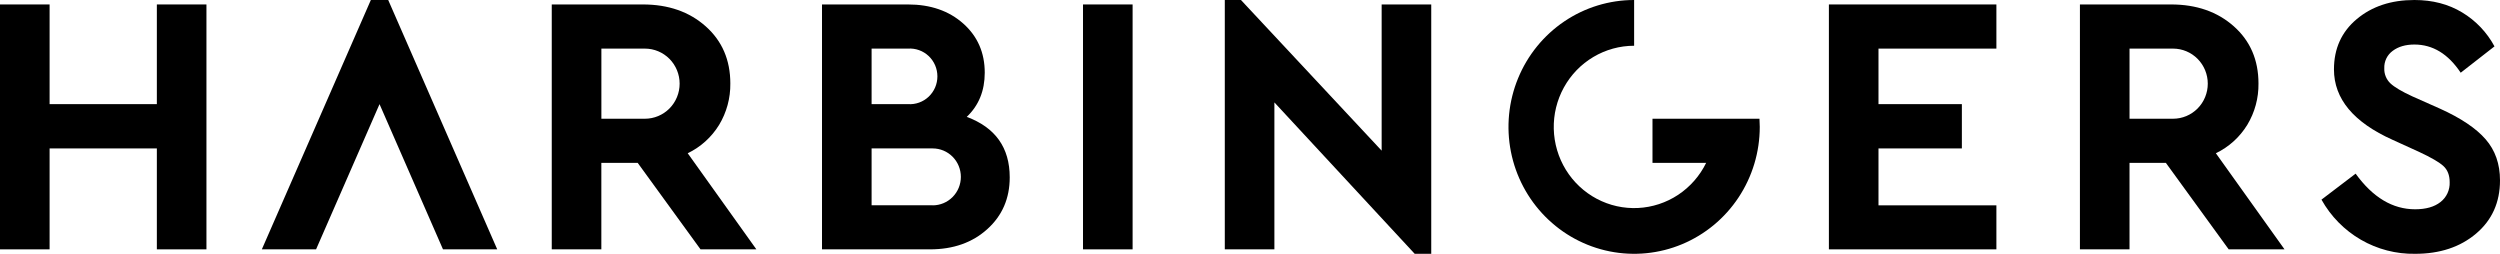 <?xml version="1.0" encoding="UTF-8"?> <svg xmlns="http://www.w3.org/2000/svg" width="197" height="20" viewBox="0 0 197 20" fill="none"><path d="M0 19.649V0.351H3.908V8.206H12.36V0.351H16.268V19.649H12.36V11.696H3.908V19.649H0Z" fill="black"></path><path d="M85.341 19.649V0.351H89.249V19.649H85.341Z" fill="black"></path><path d="M108.874 0.351H112.782V20H111.479L100.422 8.07V19.649H96.514V0H97.787L108.874 11.871V0.351Z" fill="black"></path><path d="M144.117 19.649V0.351H157.316V3.83H148.025V8.206H154.595V11.696H148.025V16.181H157.316V19.649H144.117Z" fill="black"></path><path d="M182.932 15.731L185.624 13.684C186.975 15.556 188.538 16.491 190.313 16.491C191.162 16.491 191.828 16.301 192.31 15.921C192.546 15.738 192.735 15.5 192.861 15.228C192.987 14.956 193.046 14.657 193.034 14.357C193.034 13.811 192.87 13.387 192.542 13.085C192.214 12.783 191.567 12.407 190.603 11.959L188.547 11.023C185.46 9.639 183.916 7.788 183.916 5.468C183.916 3.83 184.514 2.51 185.711 1.506C186.907 0.502 188.422 0 190.255 0C191.684 0 192.939 0.327 194.018 0.98C195.09 1.624 195.97 2.548 196.566 3.655L193.903 5.731C192.918 4.25 191.703 3.509 190.255 3.509C189.56 3.509 188.991 3.674 188.547 4.006C188.332 4.161 188.159 4.368 188.042 4.608C187.926 4.848 187.871 5.113 187.882 5.38C187.873 5.6 187.911 5.82 187.994 6.024C188.076 6.229 188.201 6.413 188.359 6.564C188.678 6.866 189.261 7.212 190.11 7.602L192.282 8.567C193.922 9.308 195.118 10.112 195.871 10.979C196.624 11.847 197 12.924 197 14.21C197 15.945 196.373 17.344 195.118 18.406C193.864 19.469 192.262 20 190.313 20C188.816 20.026 187.34 19.643 186.041 18.892C184.741 18.14 183.667 17.048 182.932 15.731Z" fill="black"></path><path d="M174.61 12.076C175.63 11.586 176.49 10.809 177.085 9.839C177.678 8.858 177.984 7.728 177.968 6.579C177.968 4.727 177.321 3.226 176.028 2.076C174.735 0.926 173.085 0.351 171.077 0.351H163.898V19.649H167.806V12.836H170.672L175.621 19.649H180.021L174.61 12.076ZM171.237 9.356H167.807V3.83H171.237C171.963 3.83 172.659 4.121 173.172 4.639C173.685 5.158 173.973 5.86 173.973 6.593C173.973 7.326 173.685 8.029 173.172 8.547C172.659 9.065 171.963 9.356 171.237 9.356Z" fill="black"></path><path d="M54.192 12.076C55.212 11.586 56.072 10.809 56.667 9.839C57.259 8.858 57.565 7.728 57.55 6.579C57.55 4.727 56.903 3.226 55.61 2.076C54.317 0.926 52.666 0.351 50.657 0.351H43.478V19.649H47.386V12.836H50.252L55.202 19.649H59.602L54.192 12.076ZM50.819 9.356H47.389V3.83H50.819C51.545 3.83 52.241 4.121 52.754 4.639C53.267 5.158 53.555 5.86 53.555 6.593C53.555 7.326 53.267 8.029 52.754 8.547C52.241 9.065 51.545 9.356 50.819 9.356Z" fill="black"></path><path d="M76.18 9.21C77.124 8.314 77.597 7.154 77.598 5.731C77.598 4.152 77.033 2.86 75.904 1.856C74.776 0.853 73.323 0.351 71.548 0.351H64.774V19.649H73.285C75.118 19.649 76.623 19.118 77.8 18.055C78.978 16.993 79.566 15.633 79.566 13.976C79.566 11.637 78.437 10.048 76.18 9.21ZM71.548 3.83C71.845 3.81 72.143 3.851 72.423 3.952C72.704 4.052 72.96 4.21 73.178 4.415C73.395 4.62 73.569 4.869 73.688 5.144C73.806 5.42 73.867 5.717 73.867 6.018C73.867 6.319 73.806 6.616 73.688 6.892C73.569 7.167 73.395 7.416 73.178 7.621C72.96 7.826 72.704 7.984 72.423 8.084C72.143 8.185 71.845 8.226 71.548 8.206H68.682V3.83H71.548ZM73.492 16.174H68.682V11.696H73.496C74.085 11.696 74.65 11.932 75.066 12.352C75.482 12.773 75.716 13.344 75.716 13.938C75.716 14.533 75.482 15.104 75.066 15.524C74.65 15.945 74.085 16.181 73.496 16.181L73.492 16.174Z" fill="black"></path><path d="M30.591 0H29.223L20.633 19.649H24.906L29.907 8.206L34.908 19.649H39.181L30.591 0Z" fill="black"></path><path d="M138.646 9.357H130.216V12.836H134.444C133.944 13.858 133.182 14.727 132.238 15.352C131.293 15.977 130.201 16.335 129.073 16.39C127.946 16.445 126.824 16.195 125.825 15.665C124.825 15.135 123.984 14.345 123.388 13.376C122.793 12.407 122.465 11.295 122.437 10.155C122.41 9.015 122.685 7.889 123.234 6.892C123.783 5.896 124.585 5.065 125.559 4.488C126.532 3.91 127.64 3.605 128.769 3.605V0C126.811 0 124.897 0.586 123.269 1.685C121.641 2.784 120.372 4.346 119.623 6.173C118.873 8 118.677 10.011 119.059 11.951C119.441 13.891 120.384 15.672 121.769 17.071C123.153 18.47 124.917 19.422 126.838 19.808C128.758 20.194 130.749 19.996 132.558 19.239C134.366 18.482 135.913 17.2 137 15.556C138.088 13.911 138.669 11.978 138.669 10C138.669 9.784 138.656 9.569 138.646 9.357Z" fill="black"></path></svg> 